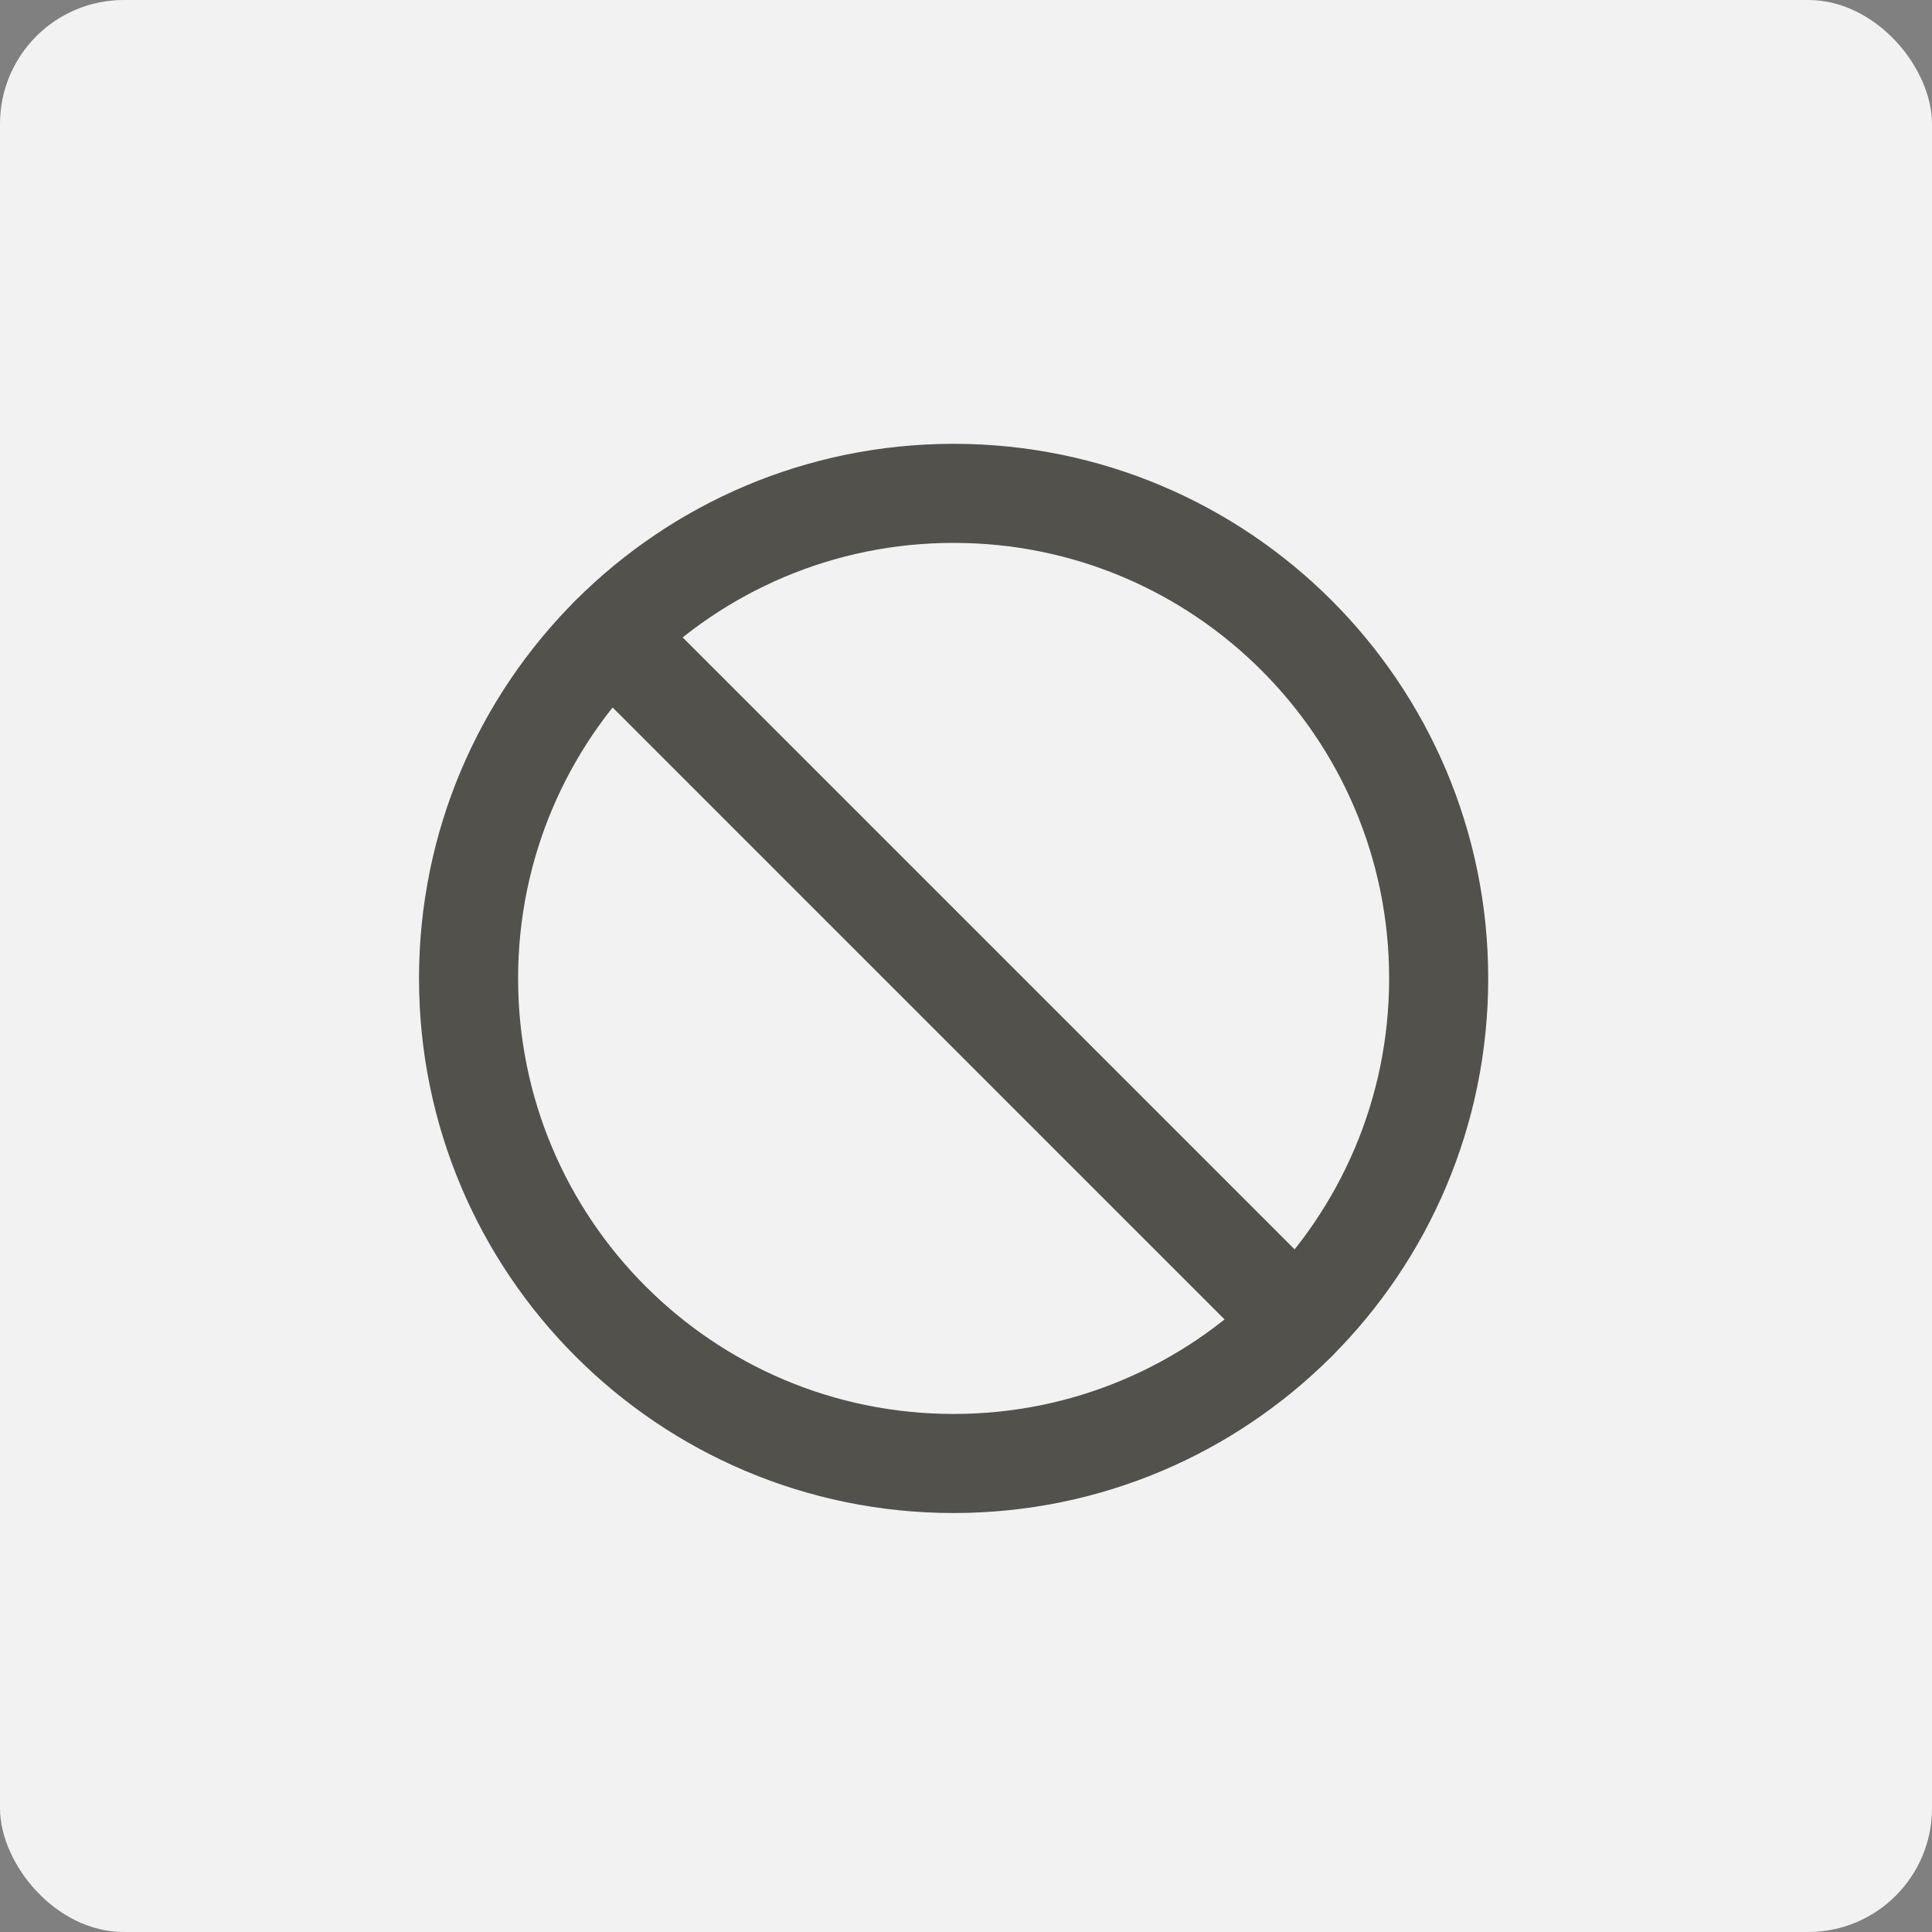 <svg width="78" height="78" viewBox="0 0 78 78" fill="none" xmlns="http://www.w3.org/2000/svg">
<rect x="0" y="0" width="78" height="78" fill="#808080" stroke="none"/>
<rect width="78" height="78" rx="5" fill="#F2F2F2"/>
<path d="M38.5 59.085C49.316 59.085 58.083 50.317 58.083 39.501C58.083 28.686 49.316 19.918 38.5 19.918C27.684 19.918 18.917 28.686 18.917 39.501C18.917 50.317 27.684 59.085 38.5 59.085Z" stroke="#53514C" stroke-width="4" stroke-linecap="round" stroke-linejoin="round"/>
<path d="M24.655 25.656L52.345 53.347" stroke="#53514C" stroke-width="4" stroke-linecap="round" stroke-linejoin="round"/>
</svg>
